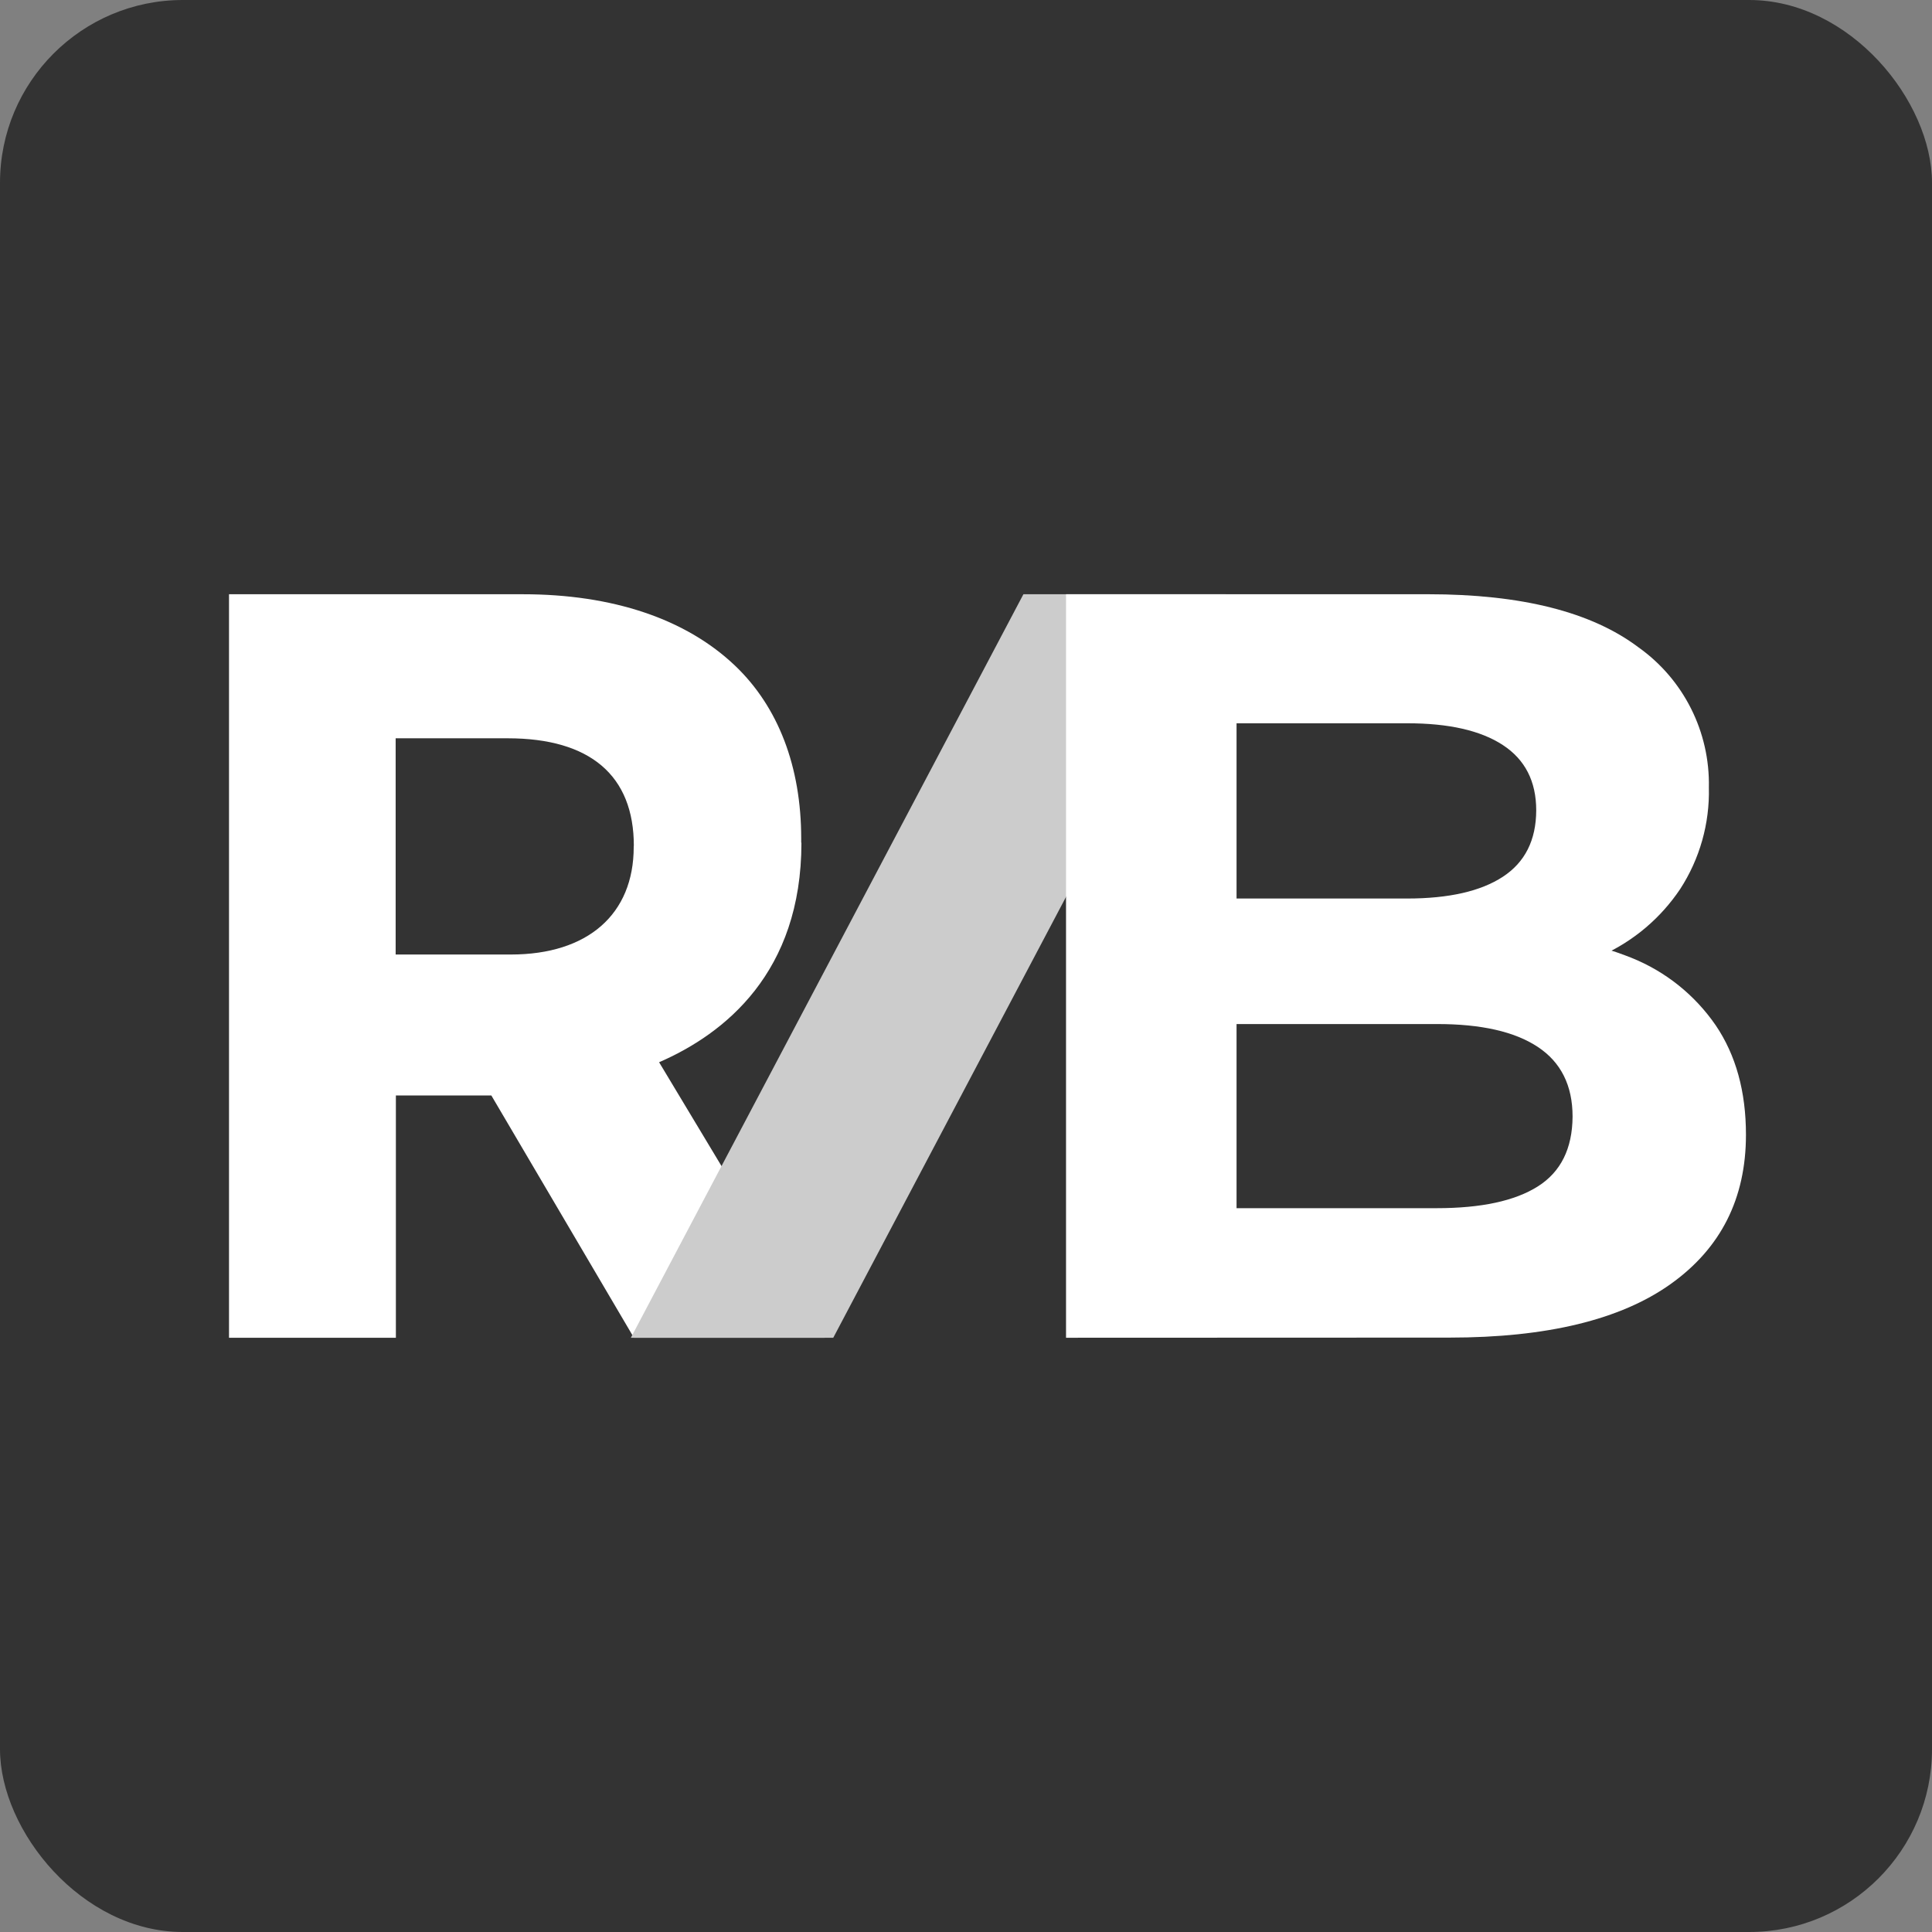 <svg id="Capa_2" data-name="Capa 2" xmlns="http://www.w3.org/2000/svg" viewBox="0 0 1080 1080">
  <rect x="0" y="0" width="1080" height="1080" fill="#808080" stroke="none"/>
  <defs>
    <style>
      .cls-1 {
        fill: #ccc;
      }

      .cls-1, .cls-2, .cls-3, .cls-4 {
        stroke-width: 0px;
      }

      .cls-2 {
        fill: #666;
      }

      .cls-3 {
        fill: #333;
      }

      .cls-4 {
        fill: #fff;
      }
    </style>
  </defs>
  <g id="Capa_1-2" data-name="Capa 1">
    <g>
      <g>
        <path class="cls-3" d="M427.39,465.47v-2.52c0-43.42-13.83-79.57-39.97-104.5-29.68-28.29-74.02-43.21-128.29-43.21H81.46v449.51h100.88v-146.49h57.71l86.21,146.49h115.34l-100.12-166.58c39.72-17.28,86.04-54.22,86.04-132.7M326.13,467.41v.63c0,40.69-27.74,65.03-74.27,65.03h-69.65v-130.72h67.76c49.85,0,76.25,22.49,76.25,65.07"/>
        <polygon class="cls-2" points="561.73 315.25 324.41 764.75 446.77 764.75 684.09 315.25 561.73 315.25"/>
        <path class="cls-3" d="M587.5,764.75v-448.12h218.95c56.35,0,98.72,10.66,127.11,31.99,27.35,19.36,43.31,51.03,42.58,84.53.53,21.65-5.51,42.96-17.32,61.12-11.74,17.5-28.15,31.36-47.37,40.02-21.72,9.77-45.34,14.59-69.15,14.12l12.19-26.23c25.63-.51,51.1,4.12,74.9,13.62,20.58,8.26,38.27,22.4,50.86,40.65,12.19,17.93,18.28,39.92,18.28,65.95,0,38.42-15.16,68.4-45.48,89.95-30.32,21.55-74.92,32.32-133.79,32.32l-231.77.08ZM690.61,686.66h120.97c26.9,0,47.29-4.37,61.16-13.11,13.87-8.74,20.88-22.75,21.02-42.03,0-18.78-7.01-32.79-21.02-42.03-14.01-9.25-34.4-13.84-61.16-13.79h-128.66v-75.66h110.76c25.22,0,44.53-4.37,57.92-13.11,13.39-8.74,20.12-22.08,20.18-40.02,0-17.49-6.73-30.61-20.18-39.39-13.45-8.77-32.76-13.14-57.92-13.11h-103.07v292.26Z"/>
      </g>
      <rect class="cls-3" width="1080" height="1080" rx="102.22" ry="102.22"/>
      <g>
        <path class="cls-4" d="M447.88,471.09v-2.33c0-40.15-12.79-73.57-36.96-96.62-27.44-26.16-68.44-39.95-118.62-39.95h-164.28v415.63h93.28v-135.45h53.36l79.71,135.45h106.65l-92.58-154.02c36.73-15.97,79.56-50.14,79.56-122.7M354.25,472.88v.58c0,37.62-25.65,60.12-68.68,60.12h-64.4v-120.87h62.65c46.09,0,70.5,20.79,70.5,60.16"/>
        <polygon class="cls-1" points="572.09 332.19 352.66 747.81 465.8 747.81 685.23 332.19 572.09 332.19"/>
        <path class="cls-4" d="M595.92,747.81v-415.63h202.45c52.11,0,91.28,9.89,117.53,29.67,25.29,17.95,40.04,47.33,39.37,78.4.49,20.08-5.09,39.84-16.01,56.69-10.86,16.23-26.03,29.09-43.8,37.11-20.08,9.06-41.92,13.53-63.93,13.1l11.27-24.33c23.7-.48,47.25,3.82,69.26,12.63,19.03,7.66,35.38,20.77,47.03,37.7,11.27,16.63,16.91,37.02,16.91,61.17,0,35.63-14.02,63.44-42.05,83.43-28.03,19.99-69.27,29.98-123.71,29.98l-214.3.08ZM691.25,675.38h111.85c24.87,0,43.72-4.05,56.55-12.16,12.83-8.11,19.3-21.1,19.43-38.99,0-17.41-6.48-30.41-19.43-38.99-12.96-8.58-31.8-12.84-56.55-12.79h-118.97v-70.17h102.41c23.32,0,41.17-4.05,53.56-12.16,12.39-8.11,18.6-20.48,18.66-37.11,0-16.22-6.22-28.39-18.66-36.53-12.44-8.14-30.29-12.19-53.56-12.16h-95.3v271.07Z"/>
      </g>
    </g>
  </g>
</svg>